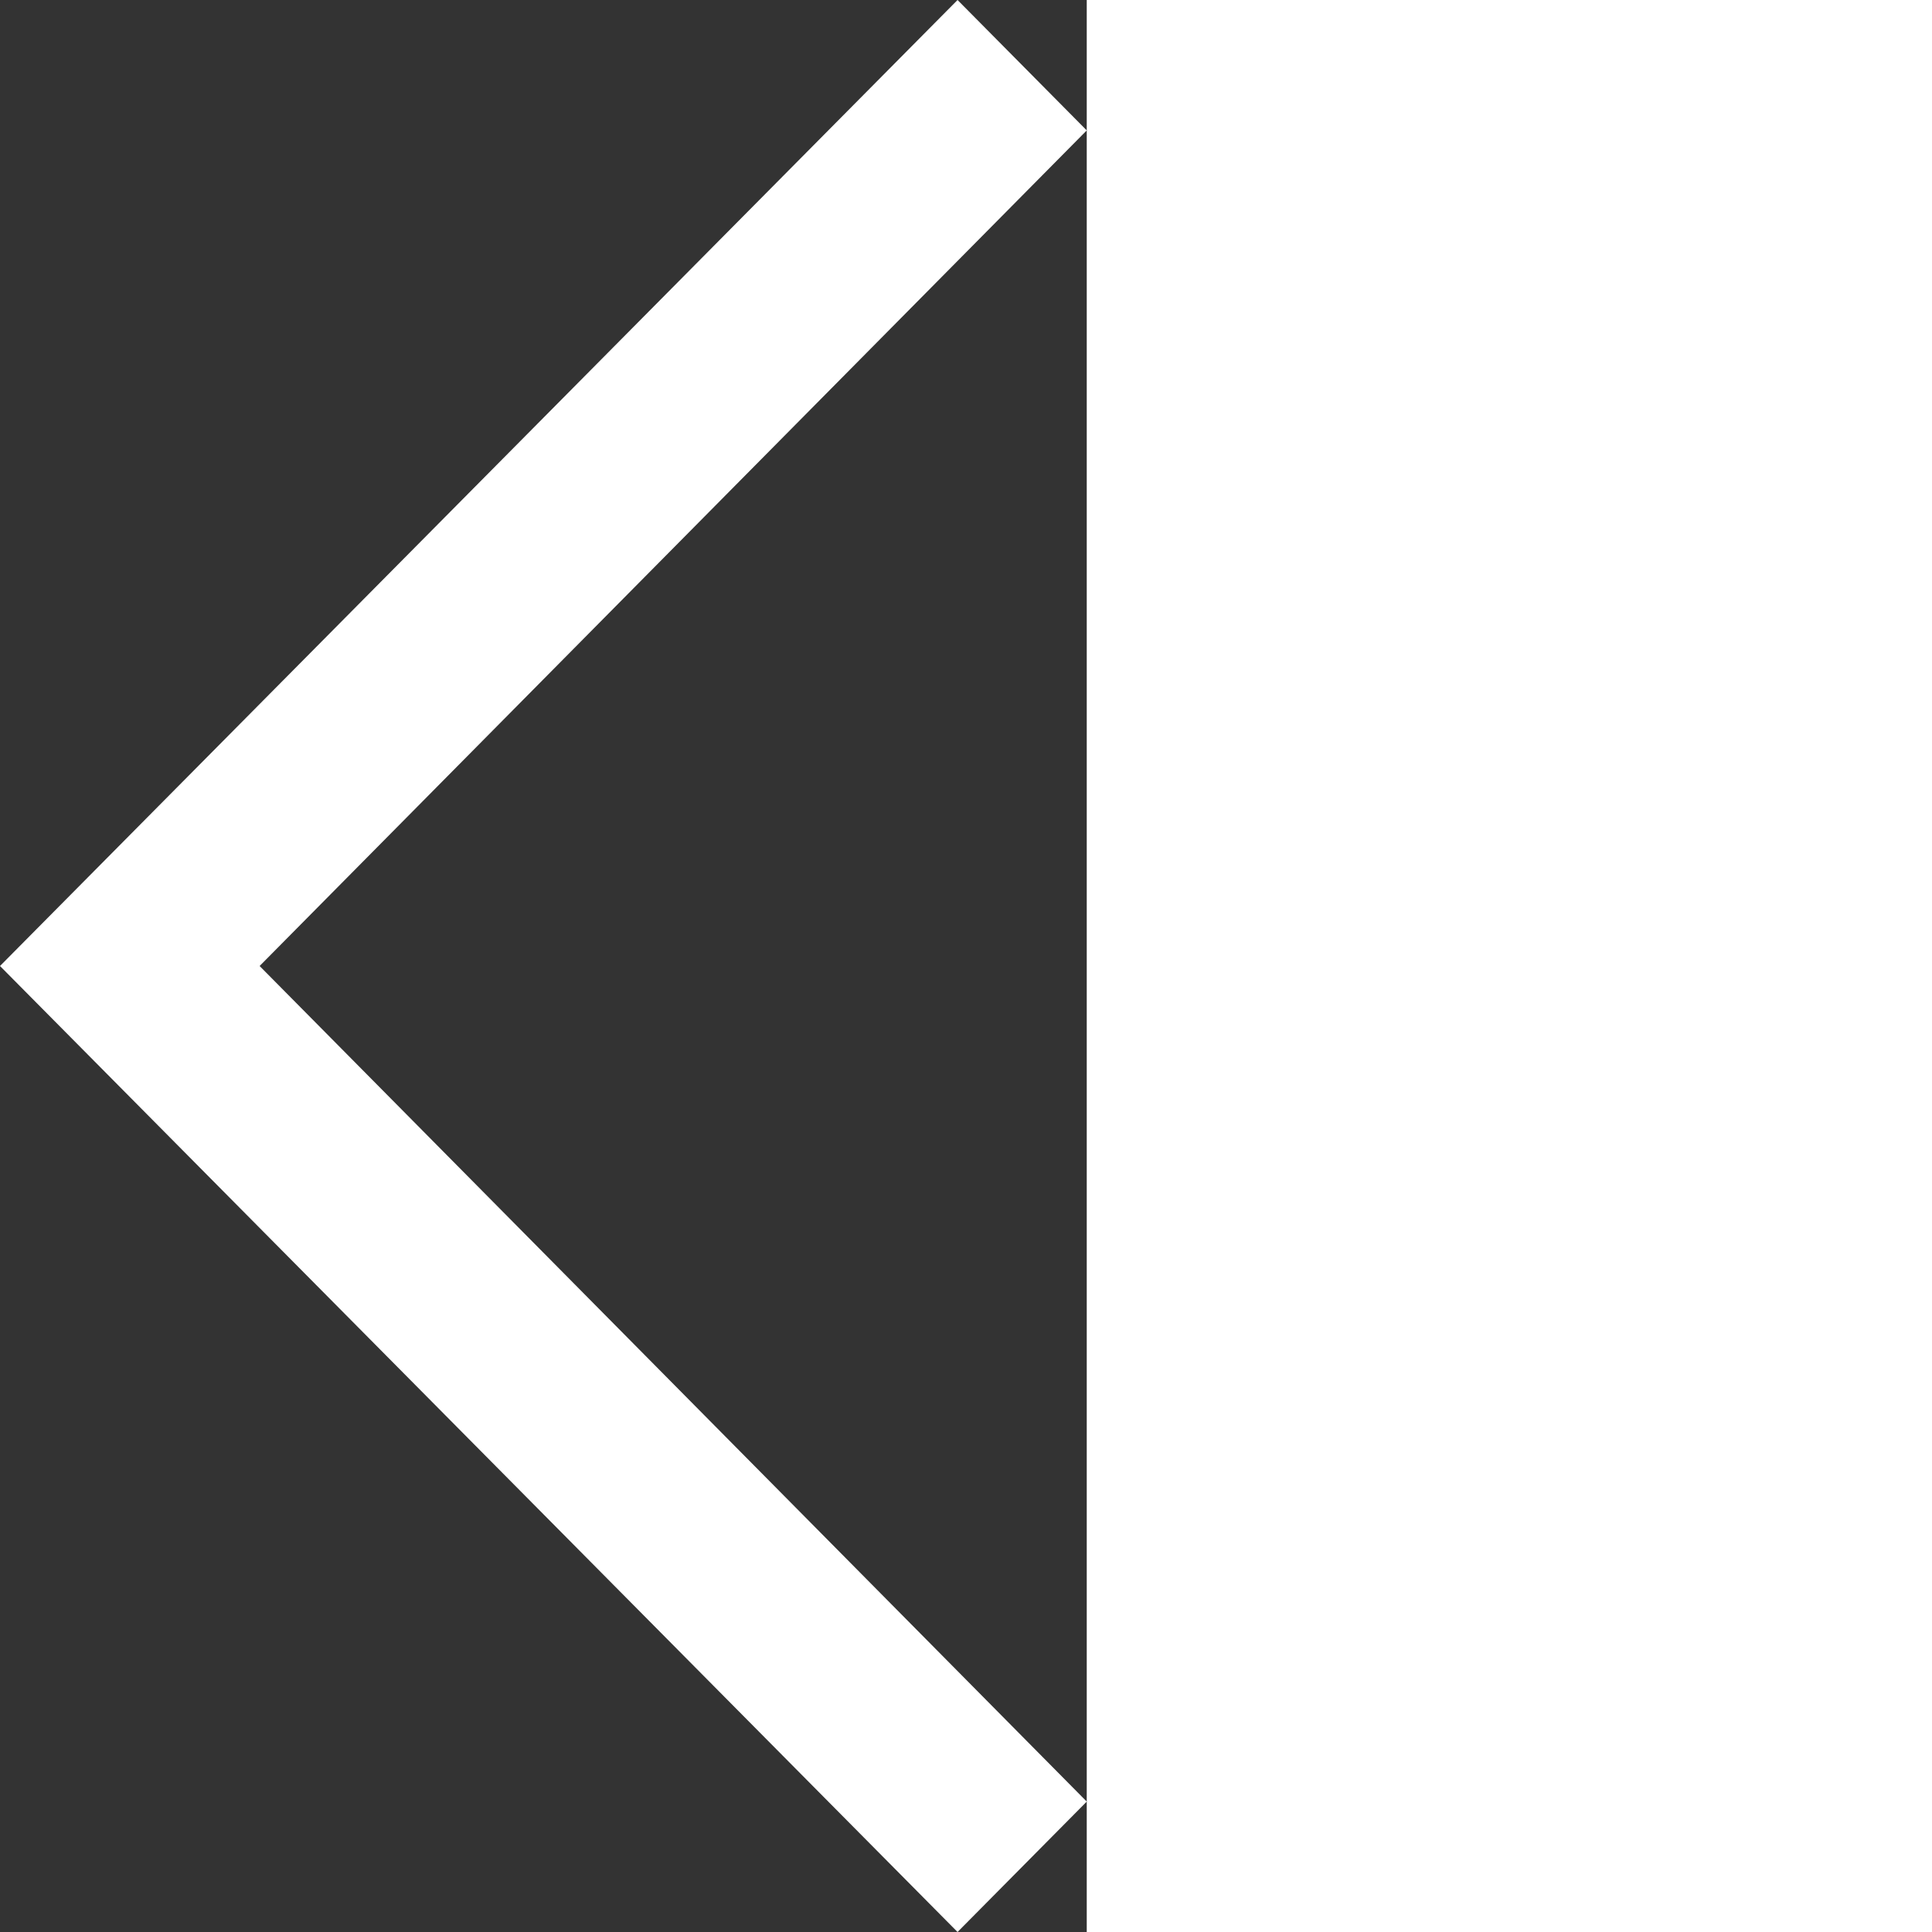 <svg xmlns="http://www.w3.org/2000/svg" width="15" height="15" viewBox="0 0 9 16" preserveAspectRatio="xMinYMid"><rect x="0" y="0" width="9" height="16" fill="#333333" stroke="none"/><defs><style>.cls-1{fill:#fff;}</style></defs><title>arrow-left_1</title><g id="Ebene_3" data-name="Ebene 3"><polygon class="cls-1" points="9 1.08 2.15 8 9 14.92 7.93 16 0 8 7.93 0 9 1.08"/></g></svg>
